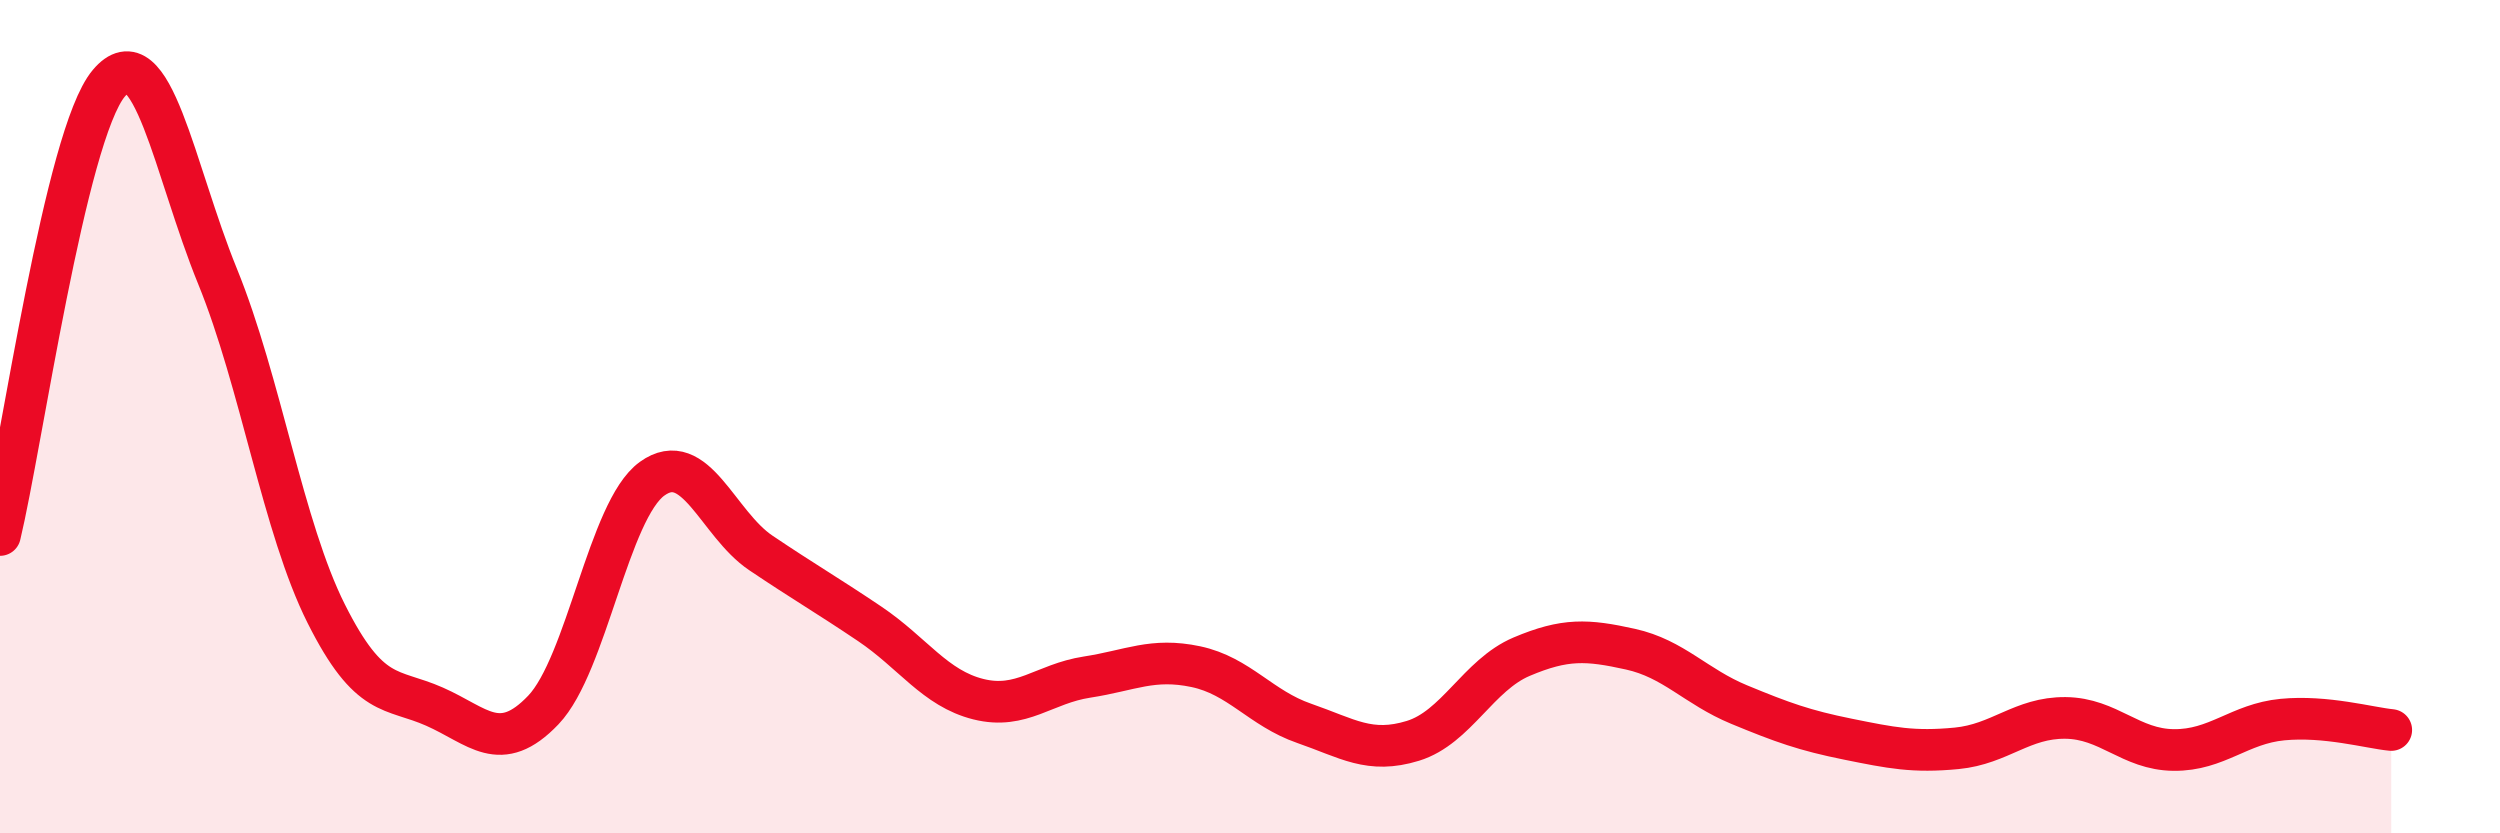 
    <svg width="60" height="20" viewBox="0 0 60 20" xmlns="http://www.w3.org/2000/svg">
      <path
        d="M 0,12.84 C 0.52,10.67 1.57,3.24 2.61,2 C 3.65,0.76 4.18,4.08 5.22,6.63 C 6.26,9.18 6.79,12.66 7.83,14.73 C 8.87,16.8 9.39,16.5 10.43,16.96 C 11.47,17.42 12,18.13 13.04,17.04 C 14.08,15.95 14.61,12.24 15.65,11.49 C 16.69,10.74 17.22,12.57 18.26,13.27 C 19.3,13.97 19.83,14.27 20.87,14.97 C 21.91,15.67 22.44,16.52 23.48,16.78 C 24.52,17.04 25.05,16.41 26.09,16.25 C 27.13,16.09 27.66,15.78 28.7,16 C 29.74,16.22 30.26,17 31.3,17.36 C 32.34,17.72 32.87,18.1 33.91,17.78 C 34.95,17.46 35.48,16.2 36.52,15.76 C 37.56,15.32 38.09,15.35 39.13,15.58 C 40.17,15.81 40.7,16.48 41.74,16.91 C 42.78,17.34 43.31,17.53 44.35,17.74 C 45.39,17.95 45.92,18.06 46.96,17.96 C 48,17.86 48.53,17.22 49.57,17.23 C 50.61,17.24 51.13,17.99 52.17,18 C 53.21,18.01 53.74,17.37 54.78,17.27 C 55.82,17.17 56.87,17.47 57.39,17.52L57.39 20L0 20Z"
        fill="#EB0A25"
        opacity="0.1"
        stroke-linecap="round"
        stroke-linejoin="round"
      />
      <path
        d="M 0,12.84 C 0.52,10.67 1.57,3.24 2.61,2 C 3.65,0.76 4.18,4.08 5.22,6.63 C 6.26,9.18 6.79,12.66 7.83,14.73 C 8.87,16.8 9.39,16.5 10.43,16.96 C 11.47,17.42 12,18.13 13.04,17.04 C 14.08,15.95 14.61,12.24 15.65,11.49 C 16.69,10.74 17.22,12.57 18.26,13.27 C 19.3,13.97 19.83,14.27 20.87,14.97 C 21.91,15.67 22.44,16.52 23.48,16.78 C 24.52,17.04 25.05,16.41 26.09,16.25 C 27.13,16.09 27.66,15.78 28.7,16 C 29.74,16.22 30.26,17 31.3,17.36 C 32.34,17.72 32.87,18.1 33.91,17.78 C 34.95,17.46 35.48,16.2 36.52,15.76 C 37.56,15.32 38.09,15.35 39.13,15.58 C 40.17,15.81 40.7,16.48 41.74,16.91 C 42.78,17.34 43.31,17.53 44.35,17.74 C 45.39,17.95 45.92,18.06 46.96,17.96 C 48,17.86 48.53,17.22 49.57,17.23 C 50.61,17.24 51.13,17.99 52.17,18 C 53.21,18.01 53.74,17.37 54.78,17.27 C 55.82,17.17 56.87,17.47 57.39,17.52"
        stroke="#EB0A25"
        stroke-width="1"
        fill="none"
        stroke-linecap="round"
        stroke-linejoin="round"
      />
    </svg>
  